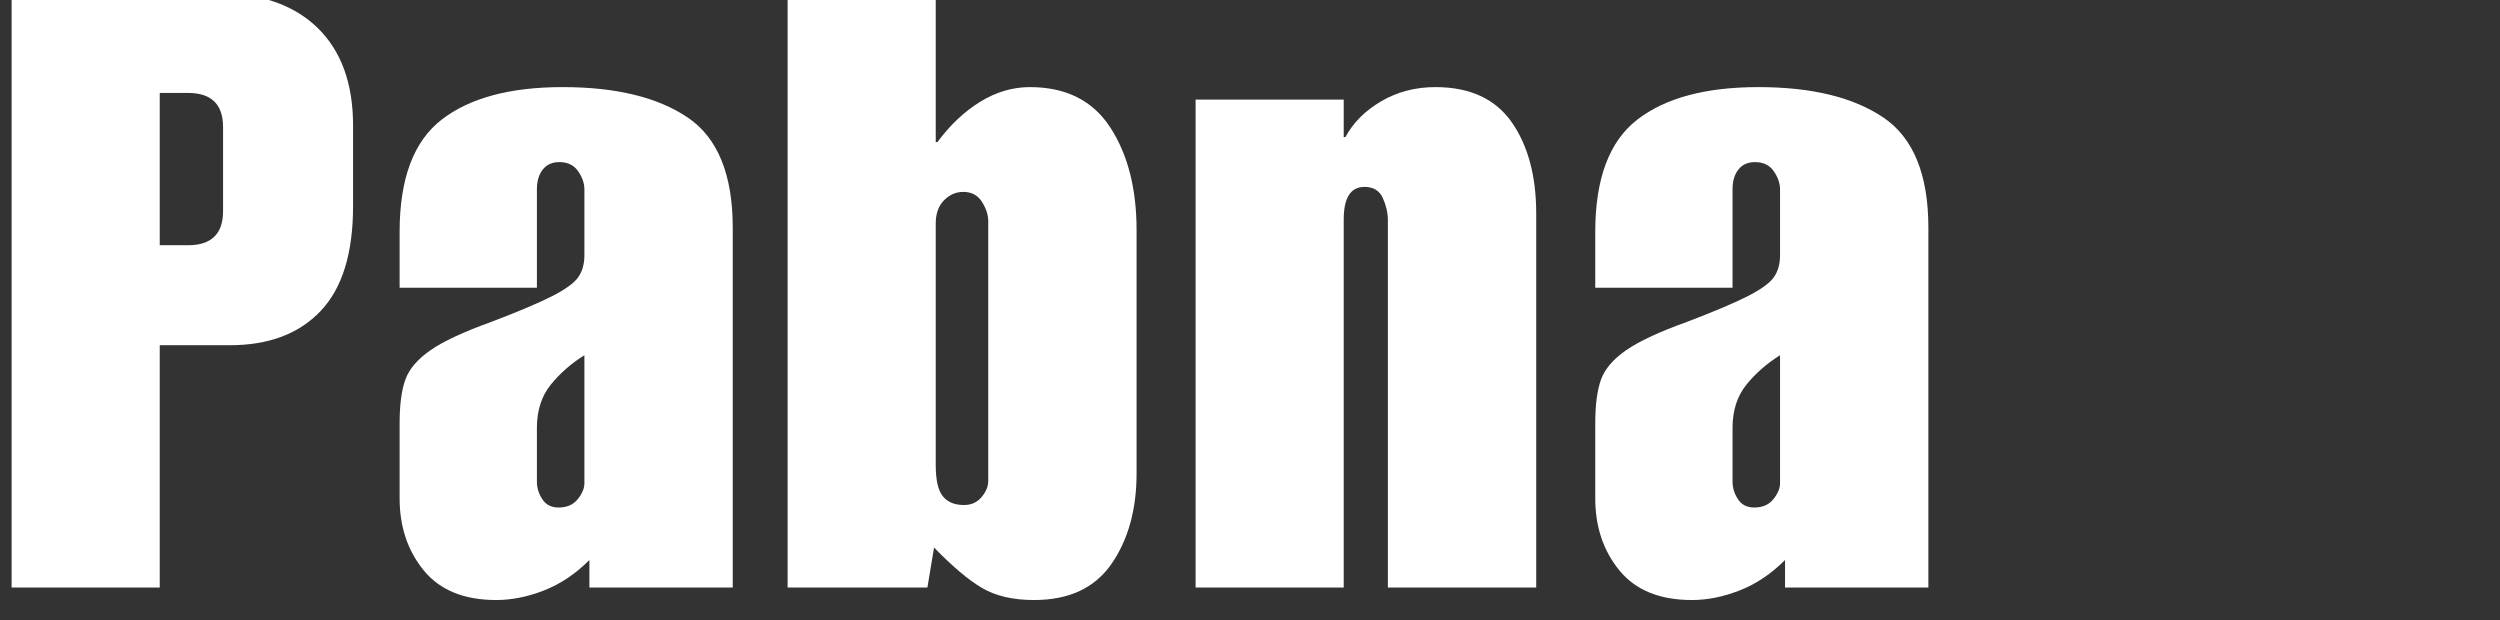<svg xmlns="http://www.w3.org/2000/svg" xmlns:xlink="http://www.w3.org/1999/xlink" width="250" zoomAndPan="magnify" viewBox="0 0 187.5 46.5" height="62" preserveAspectRatio="xMidYMid meet" version="1.0"><rect x="0" y="0" width="187.5" height="46.5" fill="#333333" stroke="none"/><defs><g/><clipPath id="20047c066c"><path d="M 0.75 0 L 27 0 L 27 45 L 0.75 45 Z M 0.75 0 " clip-rule="nonzero"/></clipPath></defs><g clip-path="url(#20047c066c)"><g fill="#ffffff" fill-opacity="1"><g transform="translate(-0.504, 44.064)"><g><path d="M 26.984 -34.656 L 26.984 -28.609 C 26.984 -25.066 26.172 -22.441 24.547 -20.734 C 22.922 -19.023 20.648 -18.172 17.734 -18.172 L 12.484 -18.172 L 12.484 0 L 1.375 0 L 1.375 -44.594 L 16.672 -44.594 C 19.961 -44.594 22.504 -43.727 24.297 -42 C 26.086 -40.27 26.984 -37.82 26.984 -34.656 Z M 17.234 -28.234 L 17.234 -34.531 C 17.234 -36.238 16.359 -37.094 14.609 -37.094 L 12.484 -37.094 L 12.484 -25.672 L 14.609 -25.672 C 16.359 -25.672 17.234 -26.523 17.234 -28.234 Z M 17.234 -28.234 "/></g></g></g></g><g fill="#ffffff" fill-opacity="1"><g transform="translate(28.596, 44.064)"><g><path d="M 13.609 -37.531 C 17.609 -37.531 20.734 -36.77 22.984 -35.25 C 25.234 -33.727 26.359 -30.973 26.359 -26.984 L 26.359 0 L 15.609 0 L 15.609 -2.062 C 14.566 -1.02 13.43 -0.258 12.203 0.219 C 10.984 0.695 9.789 0.938 8.625 0.938 C 6.207 0.938 4.395 0.195 3.188 -1.281 C 1.977 -2.758 1.375 -4.562 1.375 -6.688 L 1.375 -12.297 C 1.375 -13.711 1.52 -14.816 1.812 -15.609 C 2.102 -16.398 2.727 -17.129 3.688 -17.797 C 4.645 -18.461 6.164 -19.172 8.25 -19.922 C 10.32 -20.711 11.848 -21.359 12.828 -21.859 C 13.805 -22.359 14.453 -22.828 14.766 -23.266 C 15.078 -23.703 15.234 -24.254 15.234 -24.922 L 15.234 -29.859 C 15.234 -30.316 15.078 -30.77 14.766 -31.219 C 14.453 -31.676 13.984 -31.906 13.359 -31.906 C 12.816 -31.906 12.398 -31.719 12.109 -31.344 C 11.816 -30.977 11.672 -30.484 11.672 -29.859 L 11.672 -22.484 L 1.375 -22.484 L 1.375 -26.672 C 1.375 -30.66 2.426 -33.469 4.531 -35.094 C 6.633 -36.719 9.66 -37.531 13.609 -37.531 Z M 11.672 -11.984 L 11.672 -7.938 C 11.672 -7.477 11.805 -7.039 12.078 -6.625 C 12.348 -6.207 12.754 -6 13.297 -6 C 13.922 -6 14.398 -6.207 14.734 -6.625 C 15.066 -7.039 15.234 -7.438 15.234 -7.812 L 15.234 -17.422 C 14.234 -16.797 13.391 -16.055 12.703 -15.203 C 12.016 -14.348 11.672 -13.273 11.672 -11.984 Z M 11.672 -11.984 "/></g></g></g><g fill="#ffffff" fill-opacity="1"><g transform="translate(57.696, 44.064)"><g><path d="M 12.484 -33.406 L 12.609 -33.406 C 13.566 -34.695 14.641 -35.707 15.828 -36.438 C 17.016 -37.164 18.254 -37.531 19.547 -37.531 C 22.254 -37.531 24.266 -36.52 25.578 -34.5 C 26.891 -32.477 27.547 -29.91 27.547 -26.797 L 27.547 -8.562 C 27.547 -5.852 26.922 -3.594 25.672 -1.781 C 24.422 0.031 22.484 0.938 19.859 0.938 C 18.273 0.938 16.973 0.633 15.953 0.031 C 14.93 -0.57 13.734 -1.582 12.359 -3 L 11.859 0 L 1.375 0 L 1.375 -44.594 L 12.484 -44.594 Z M 12.484 -27.297 L 12.484 -9.188 C 12.484 -8.062 12.66 -7.281 13.016 -6.844 C 13.367 -6.406 13.898 -6.188 14.609 -6.188 C 15.148 -6.188 15.586 -6.383 15.922 -6.781 C 16.254 -7.176 16.422 -7.582 16.422 -8 L 16.422 -27.484 C 16.422 -27.941 16.266 -28.422 15.953 -28.922 C 15.641 -29.422 15.172 -29.672 14.547 -29.672 C 14.004 -29.672 13.523 -29.461 13.109 -29.047 C 12.691 -28.629 12.484 -28.047 12.484 -27.297 Z M 12.484 -27.297 "/></g></g></g><g fill="#ffffff" fill-opacity="1"><g transform="translate(87.982, 44.064)"><g><path d="M 19.672 -37.531 C 22.254 -37.531 24.16 -36.656 25.391 -34.906 C 26.617 -33.156 27.234 -30.867 27.234 -28.047 L 27.234 0 L 16.109 0 L 16.109 -27.547 C 16.109 -28.086 15.984 -28.641 15.734 -29.203 C 15.484 -29.766 15.023 -30.047 14.359 -30.047 C 13.316 -30.047 12.797 -29.234 12.797 -27.609 L 12.797 0 L 1.688 0 L 1.688 -36.594 L 12.797 -36.594 L 12.797 -33.781 L 12.922 -33.781 C 13.504 -34.863 14.398 -35.758 15.609 -36.469 C 16.816 -37.176 18.172 -37.531 19.672 -37.531 Z M 19.672 -37.531 "/></g></g></g><g fill="#ffffff" fill-opacity="1"><g transform="translate(118.269, 44.064)"><g><path d="M 13.609 -37.531 C 17.609 -37.531 20.734 -36.77 22.984 -35.25 C 25.234 -33.727 26.359 -30.973 26.359 -26.984 L 26.359 0 L 15.609 0 L 15.609 -2.062 C 14.566 -1.02 13.43 -0.258 12.203 0.219 C 10.984 0.695 9.789 0.938 8.625 0.938 C 6.207 0.938 4.395 0.195 3.188 -1.281 C 1.977 -2.758 1.375 -4.562 1.375 -6.688 L 1.375 -12.297 C 1.375 -13.711 1.52 -14.816 1.812 -15.609 C 2.102 -16.398 2.727 -17.129 3.688 -17.797 C 4.645 -18.461 6.164 -19.172 8.25 -19.922 C 10.32 -20.711 11.848 -21.359 12.828 -21.859 C 13.805 -22.359 14.453 -22.828 14.766 -23.266 C 15.078 -23.703 15.234 -24.254 15.234 -24.922 L 15.234 -29.859 C 15.234 -30.316 15.078 -30.77 14.766 -31.219 C 14.453 -31.676 13.984 -31.906 13.359 -31.906 C 12.816 -31.906 12.398 -31.719 12.109 -31.344 C 11.816 -30.977 11.672 -30.484 11.672 -29.859 L 11.672 -22.484 L 1.375 -22.484 L 1.375 -26.672 C 1.375 -30.66 2.426 -33.469 4.531 -35.094 C 6.633 -36.719 9.66 -37.531 13.609 -37.531 Z M 11.672 -11.984 L 11.672 -7.938 C 11.672 -7.477 11.805 -7.039 12.078 -6.625 C 12.348 -6.207 12.754 -6 13.297 -6 C 13.922 -6 14.398 -6.207 14.734 -6.625 C 15.066 -7.039 15.234 -7.438 15.234 -7.812 L 15.234 -17.422 C 14.234 -16.797 13.391 -16.055 12.703 -15.203 C 12.016 -14.348 11.672 -13.273 11.672 -11.984 Z M 11.672 -11.984 "/></g></g></g></svg>